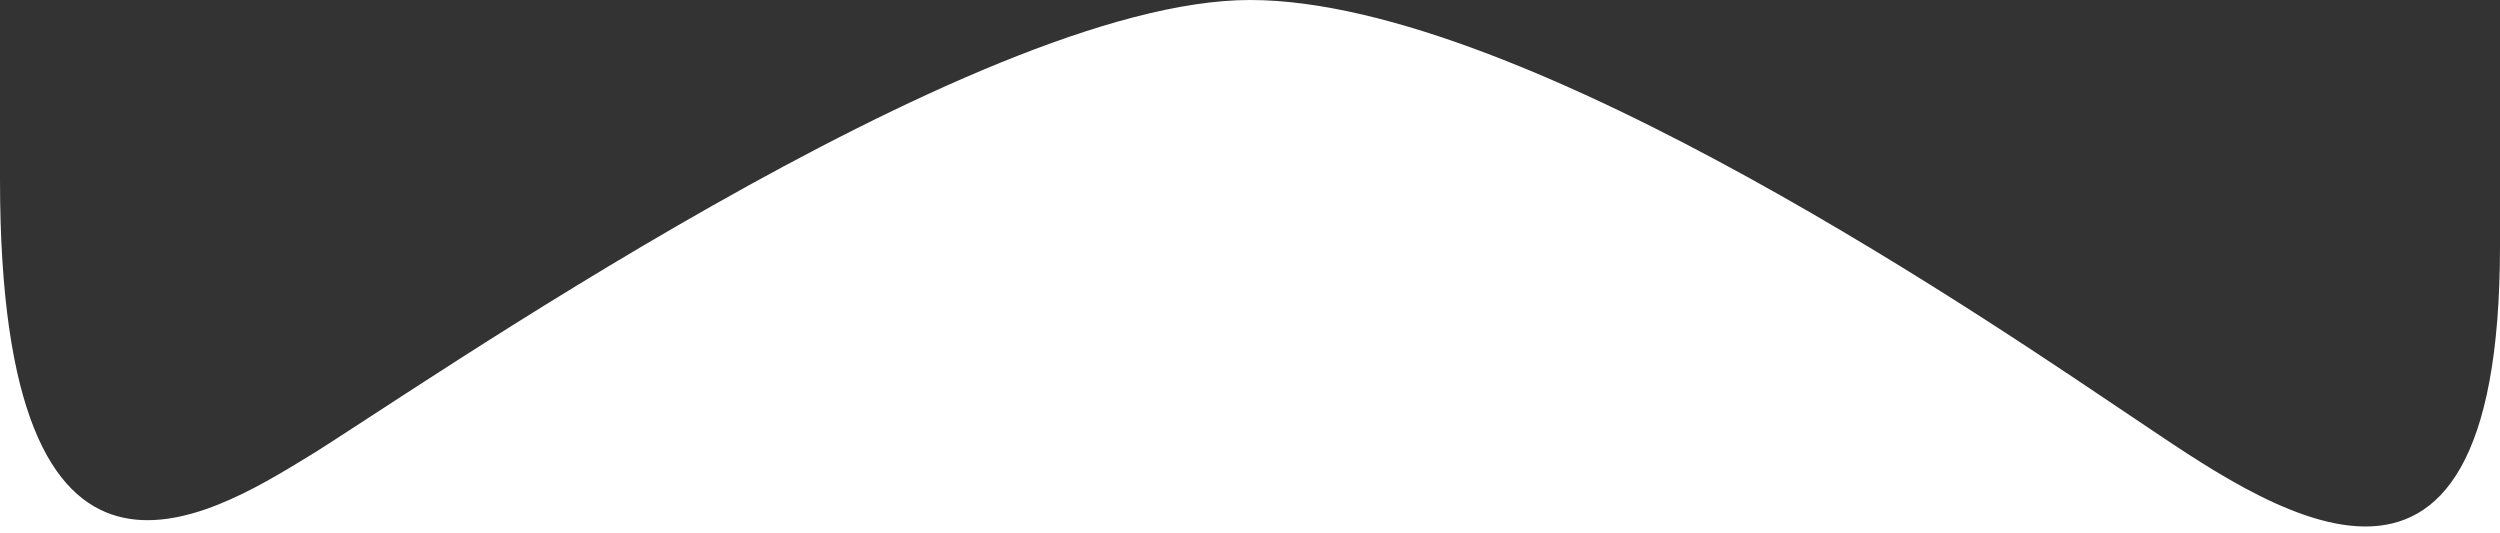 <svg xmlns="http://www.w3.org/2000/svg" viewBox="0 0 370 78.89"><rect x="0" y="0" width="370" height="78.89" fill="#333333" stroke="none"/><defs><style>.cls-1{fill:#fff;}</style></defs><title>angle-radius</title><g id="Layer_2" data-name="Layer 2"><g id="Layer_1-2" data-name="Layer 1"><path class="cls-1" d="M0,78.89V26.6c0,69.23,31,49.87,45.57,41S144,0,185,0,297.45,49.62,316,62s54,38.62,54-25.63V78.89Z"/></g></g></svg>